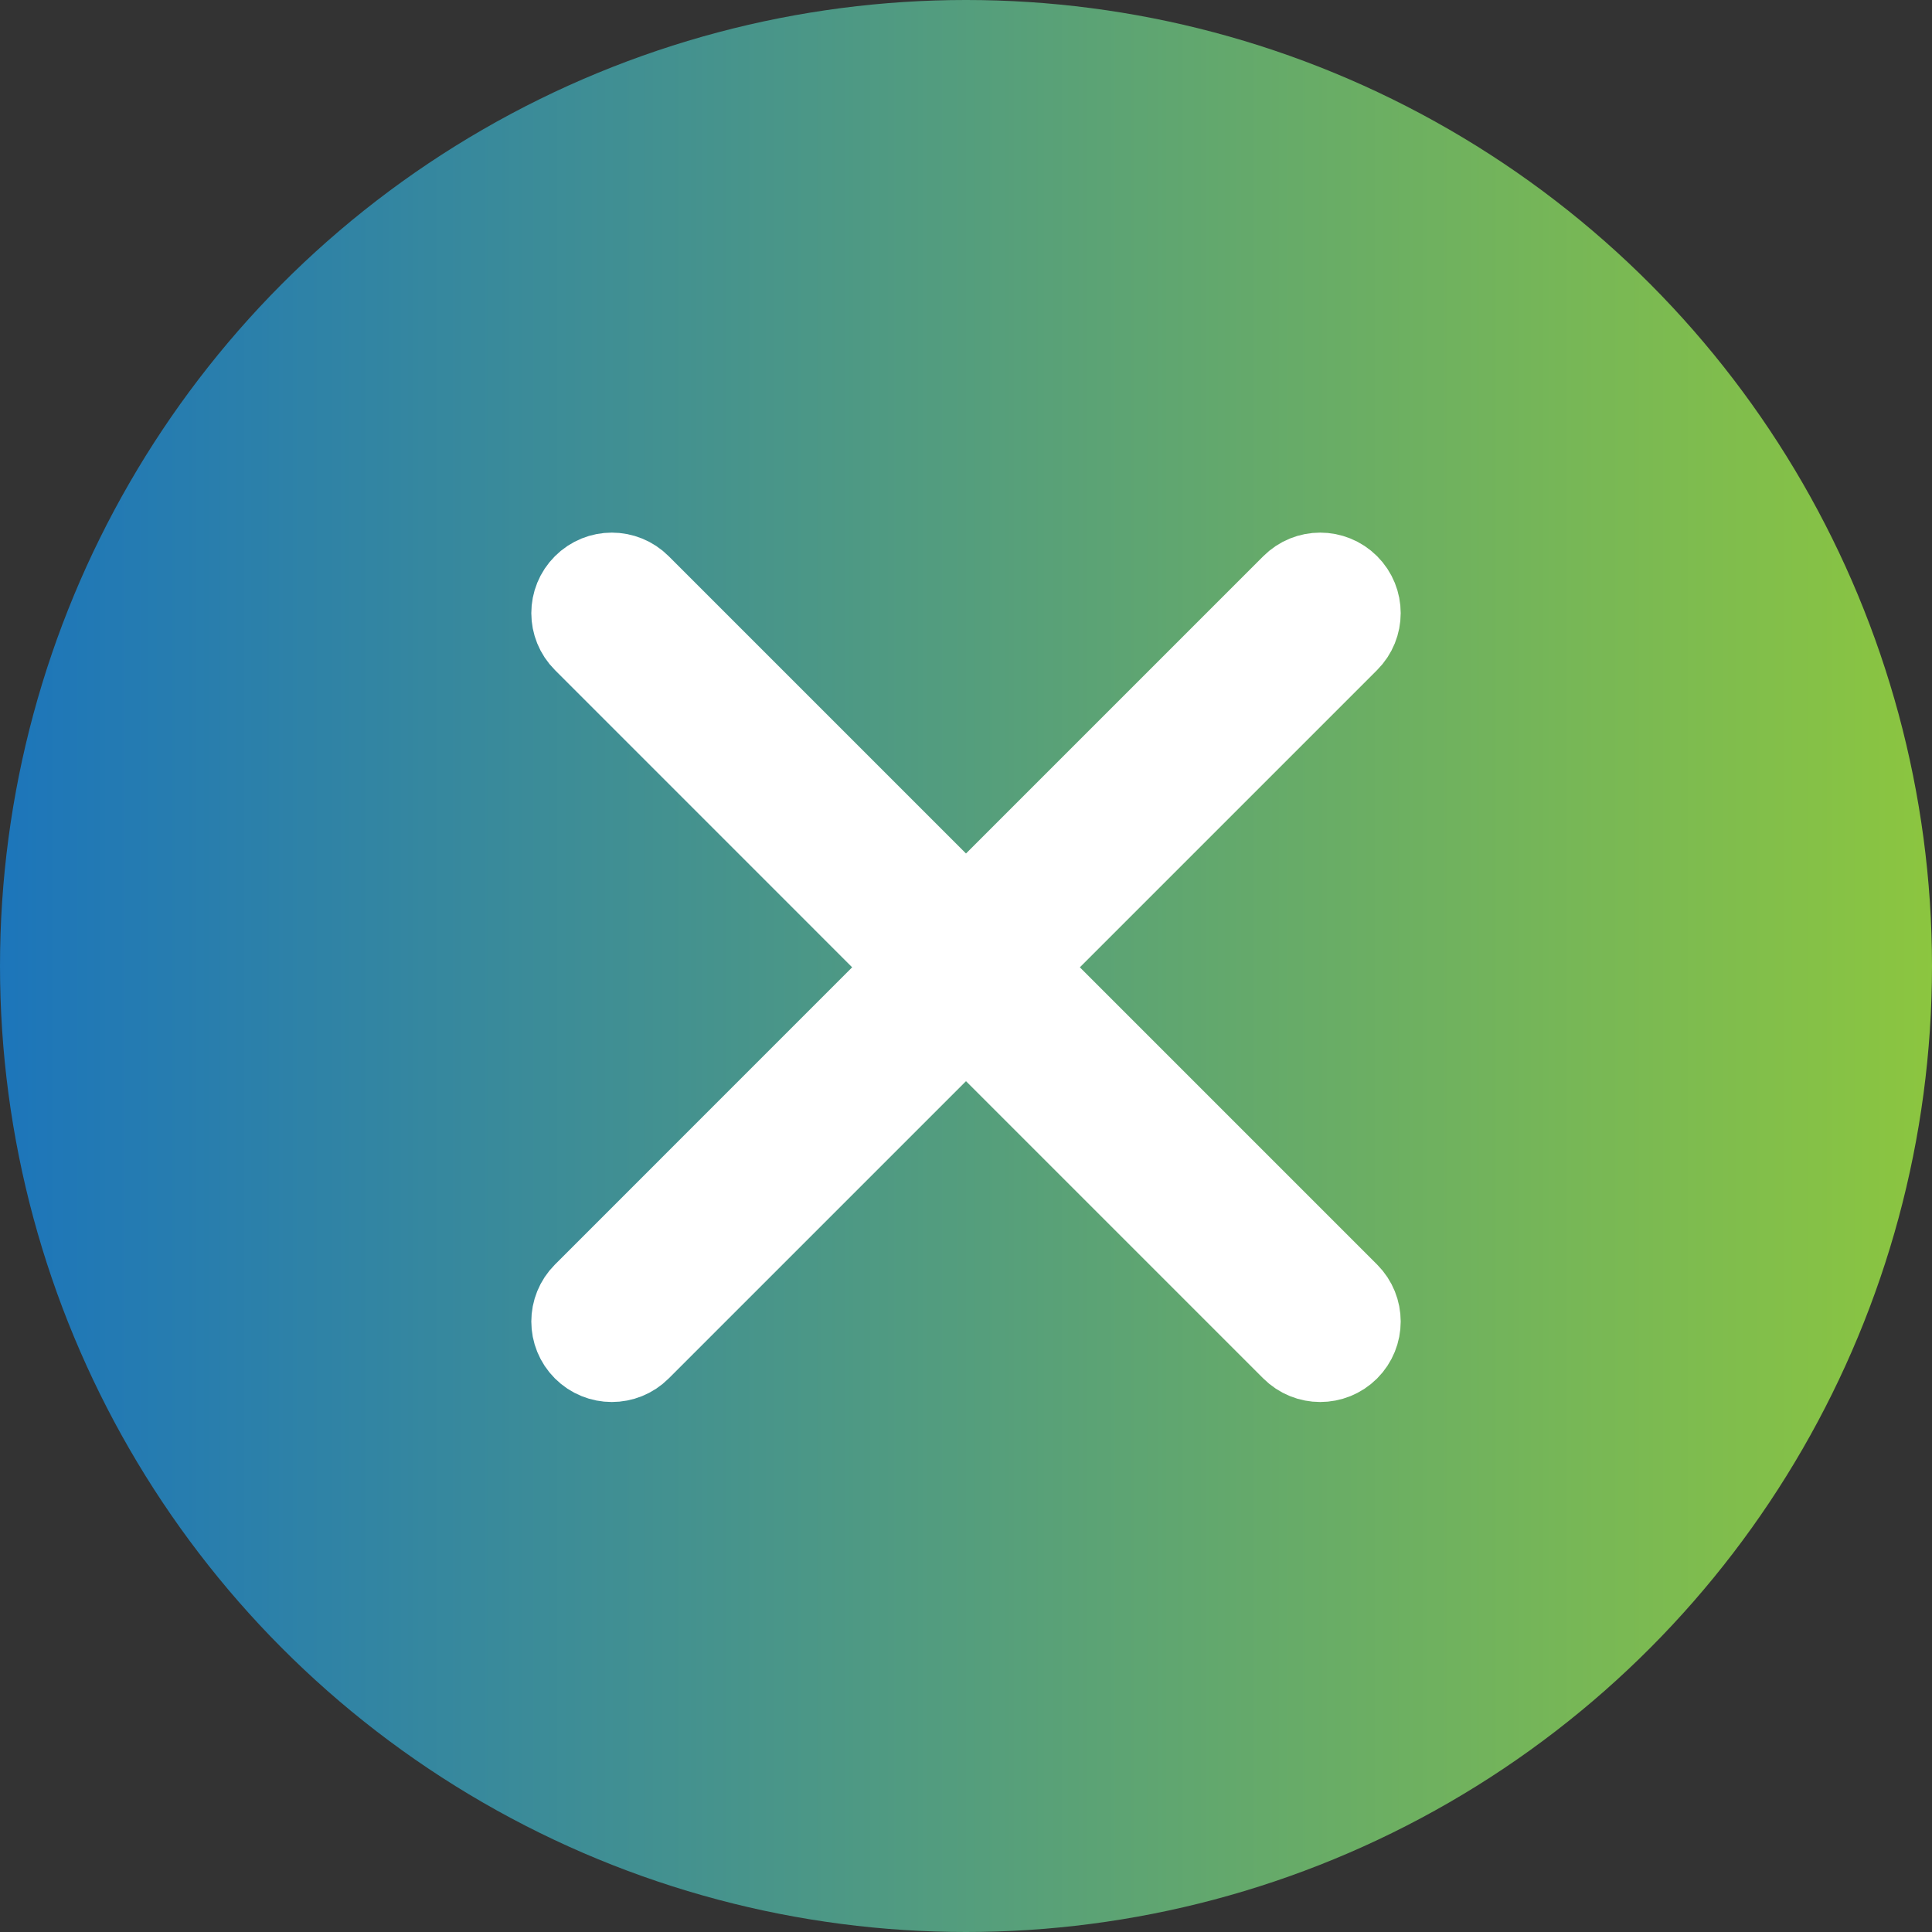 <svg xmlns="http://www.w3.org/2000/svg" width="40" height="40" viewBox="0 0 40 40">
  <rect x="0" y="0" width="40" height="40" fill="#333333" stroke="none"/>
  <defs>
    <linearGradient id="close-icon-a" x1="100%" x2="0%" y1="50%" y2="50%">
      <stop offset="0%" stop-color="#8CC63F"/>
      <stop offset="100%" stop-color="#1C75BB"/>
    </linearGradient>
  </defs>
  <g fill="none" fill-rule="evenodd">
    <circle cx="20" cy="20" r="20" fill="url(#close-icon-a)"/>
    <path stroke="#FFF" stroke-width="2" d="M20.943,20.027 L27.805,13.165 C28.065,12.905 28.065,12.483 27.805,12.223 C27.544,11.962 27.122,11.962 26.862,12.223 L20,19.085 L13.138,12.223 C12.878,11.962 12.456,11.962 12.196,12.223 C11.935,12.483 11.935,12.905 12.196,13.165 L19.057,20.027 L12.196,26.889 C11.935,27.15 11.935,27.571 12.196,27.832 C12.326,27.962 12.496,28.027 12.667,28.027 C12.838,28.027 13.008,27.962 13.138,27.832 L20,20.97 L26.862,27.832 C26.992,27.962 27.163,28.027 27.333,28.027 C27.504,28.027 27.675,27.962 27.805,27.832 C28.065,27.571 28.065,27.15 27.805,26.889 L20.943,20.027 Z"/>
  </g>
</svg>

